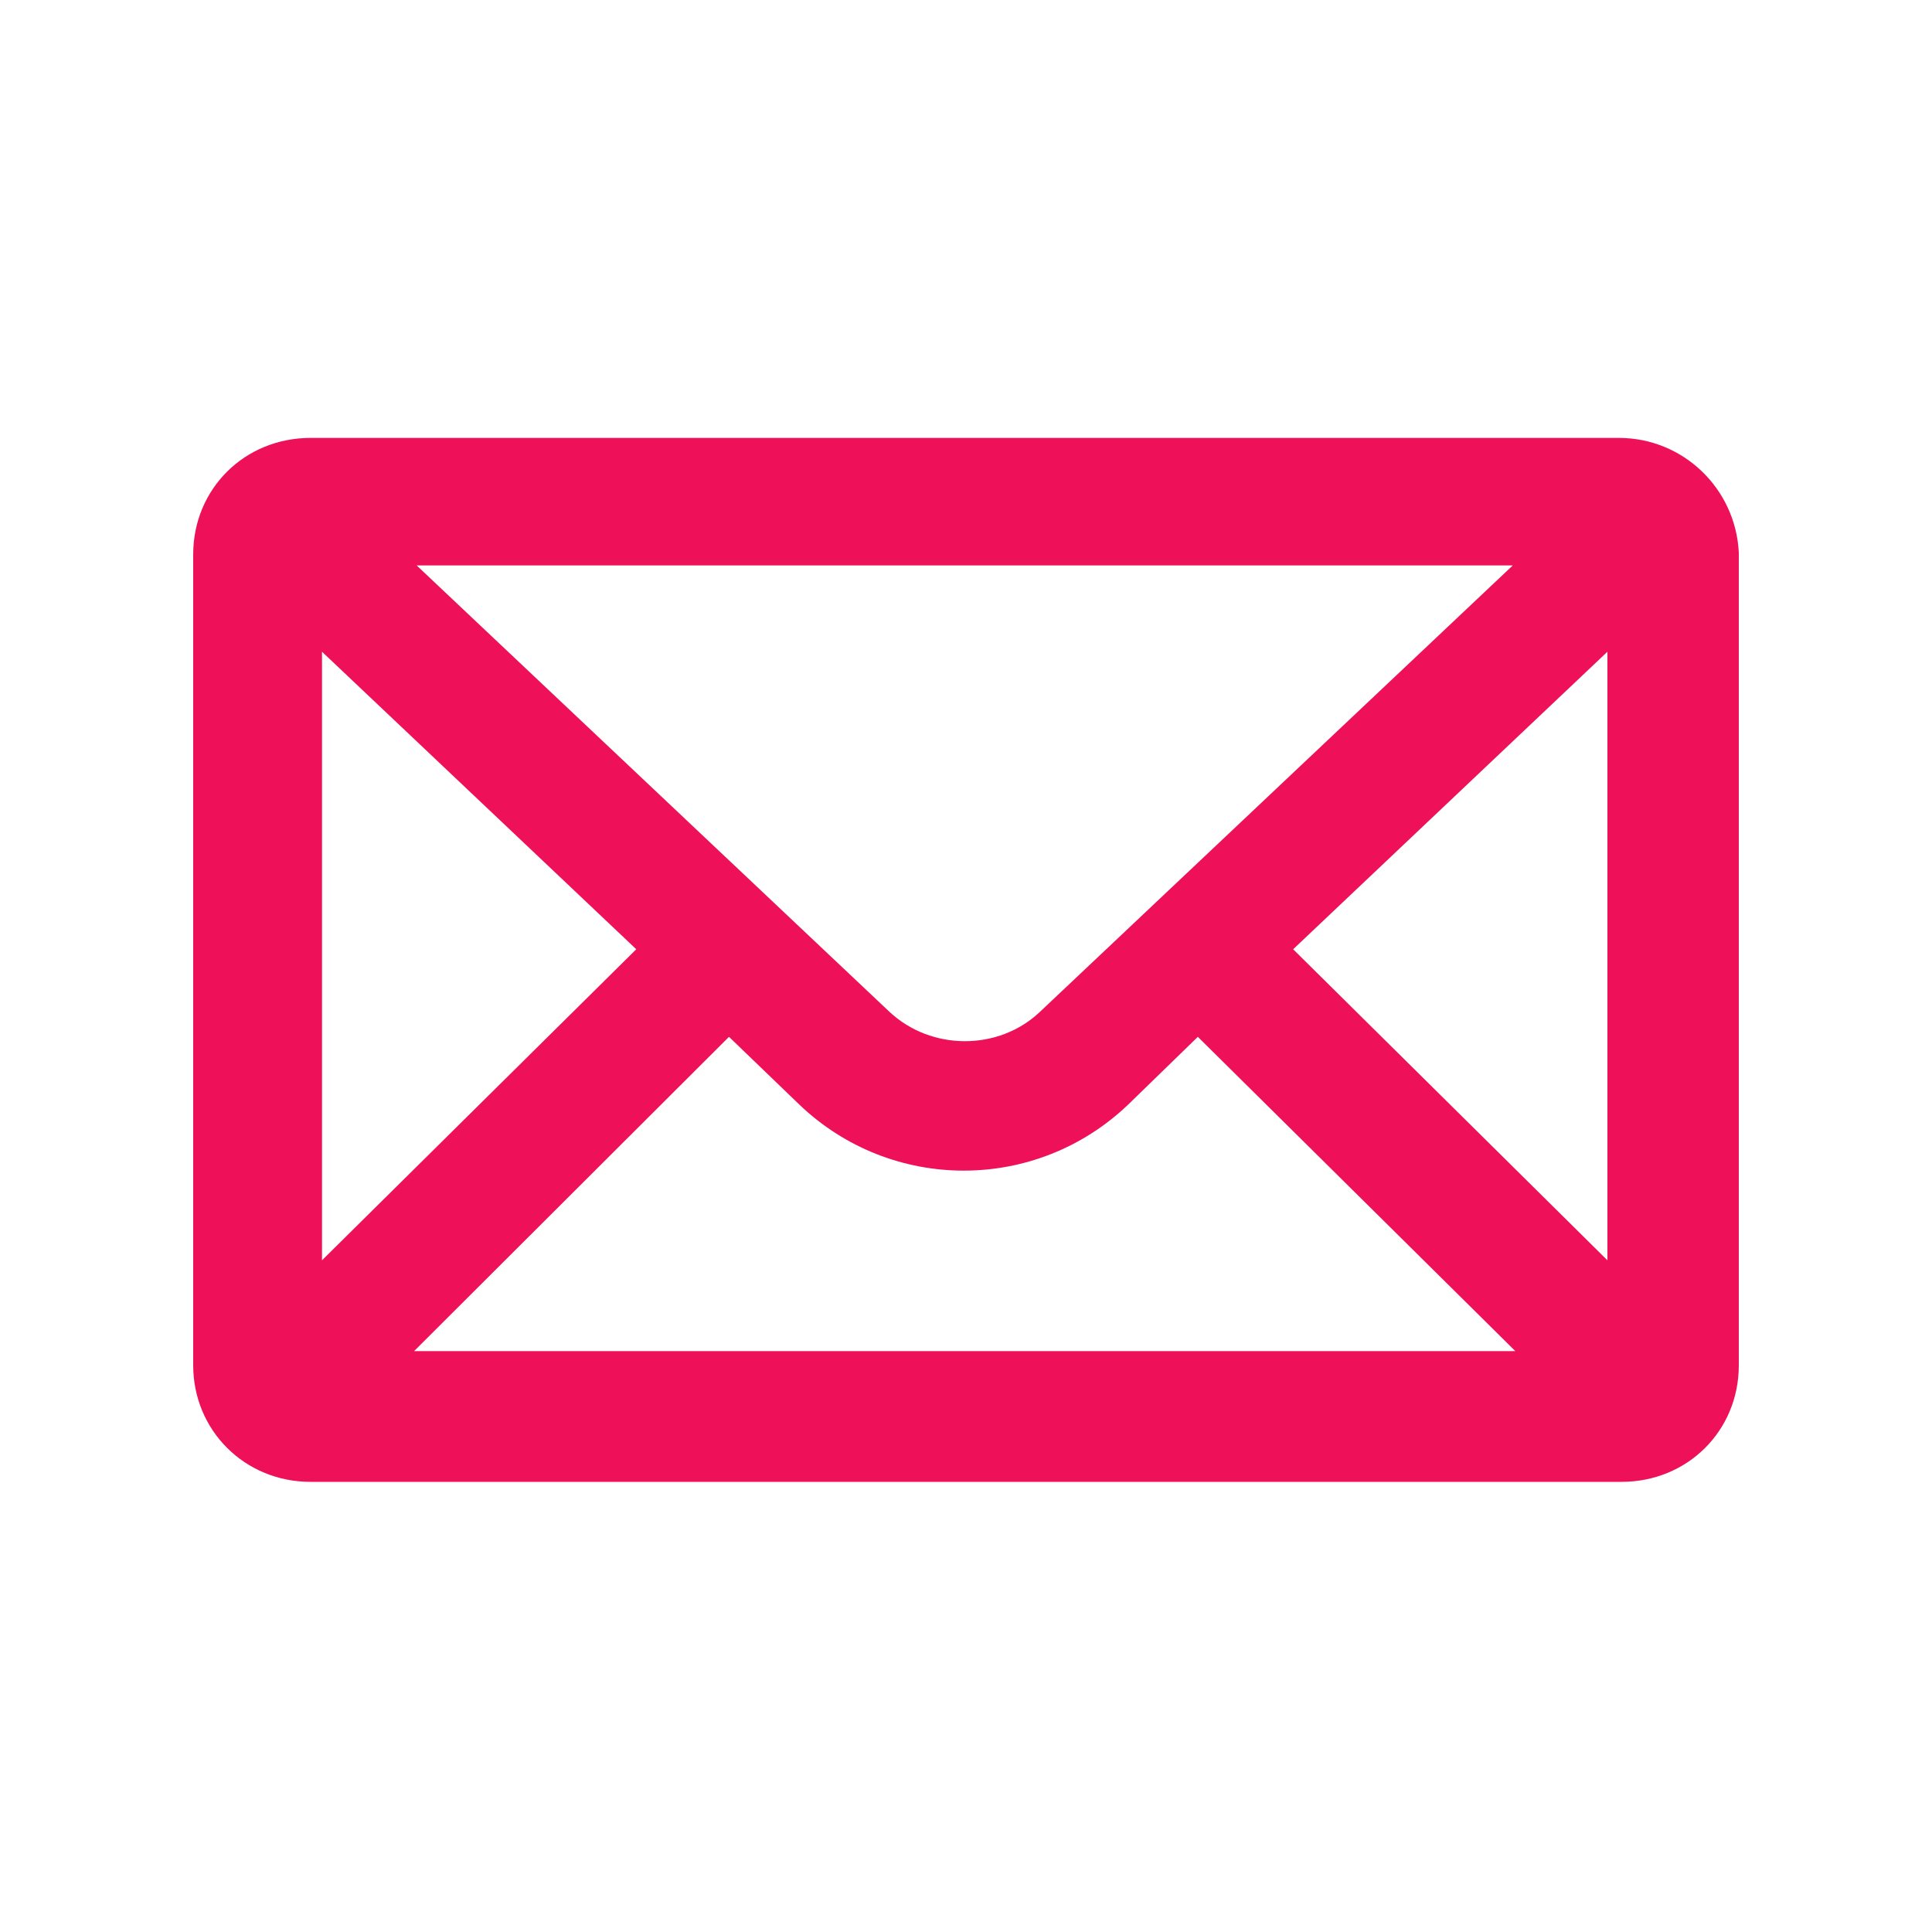 <?xml version="1.0" encoding="UTF-8"?>
<svg id="Layer_1" data-name="Layer 1" xmlns="http://www.w3.org/2000/svg" viewBox="0 0 30 30">
  <defs>
    <style>
      .cls-1 {
        fill: #ee1059;
      }
    </style>
  </defs>
  <path class="cls-1" d="M27,8.58c-.05-1-.87-1.78-1.86-1.78H4.82c-1.02,0-1.82.79-1.82,1.81v12.59c0,1.01.8,1.81,1.82,1.81h20.36c1.02,0,1.82-.79,1.82-1.81v-12.62ZM23.49,8.78l-7.34,6.93c-.64.61-1.69.61-2.34,0l-7.34-6.93h17.01ZM5,10.12l4.88,4.62-4.88,4.83v-9.45ZM6.43,20.98l4.89-4.88,1.09,1.05c1.43,1.37,3.68,1.37,5.11,0l1.08-1.05,4.93,4.88H6.43ZM24.96,19.57l-4.88-4.83,4.88-4.62v9.45Z"/>
</svg>
